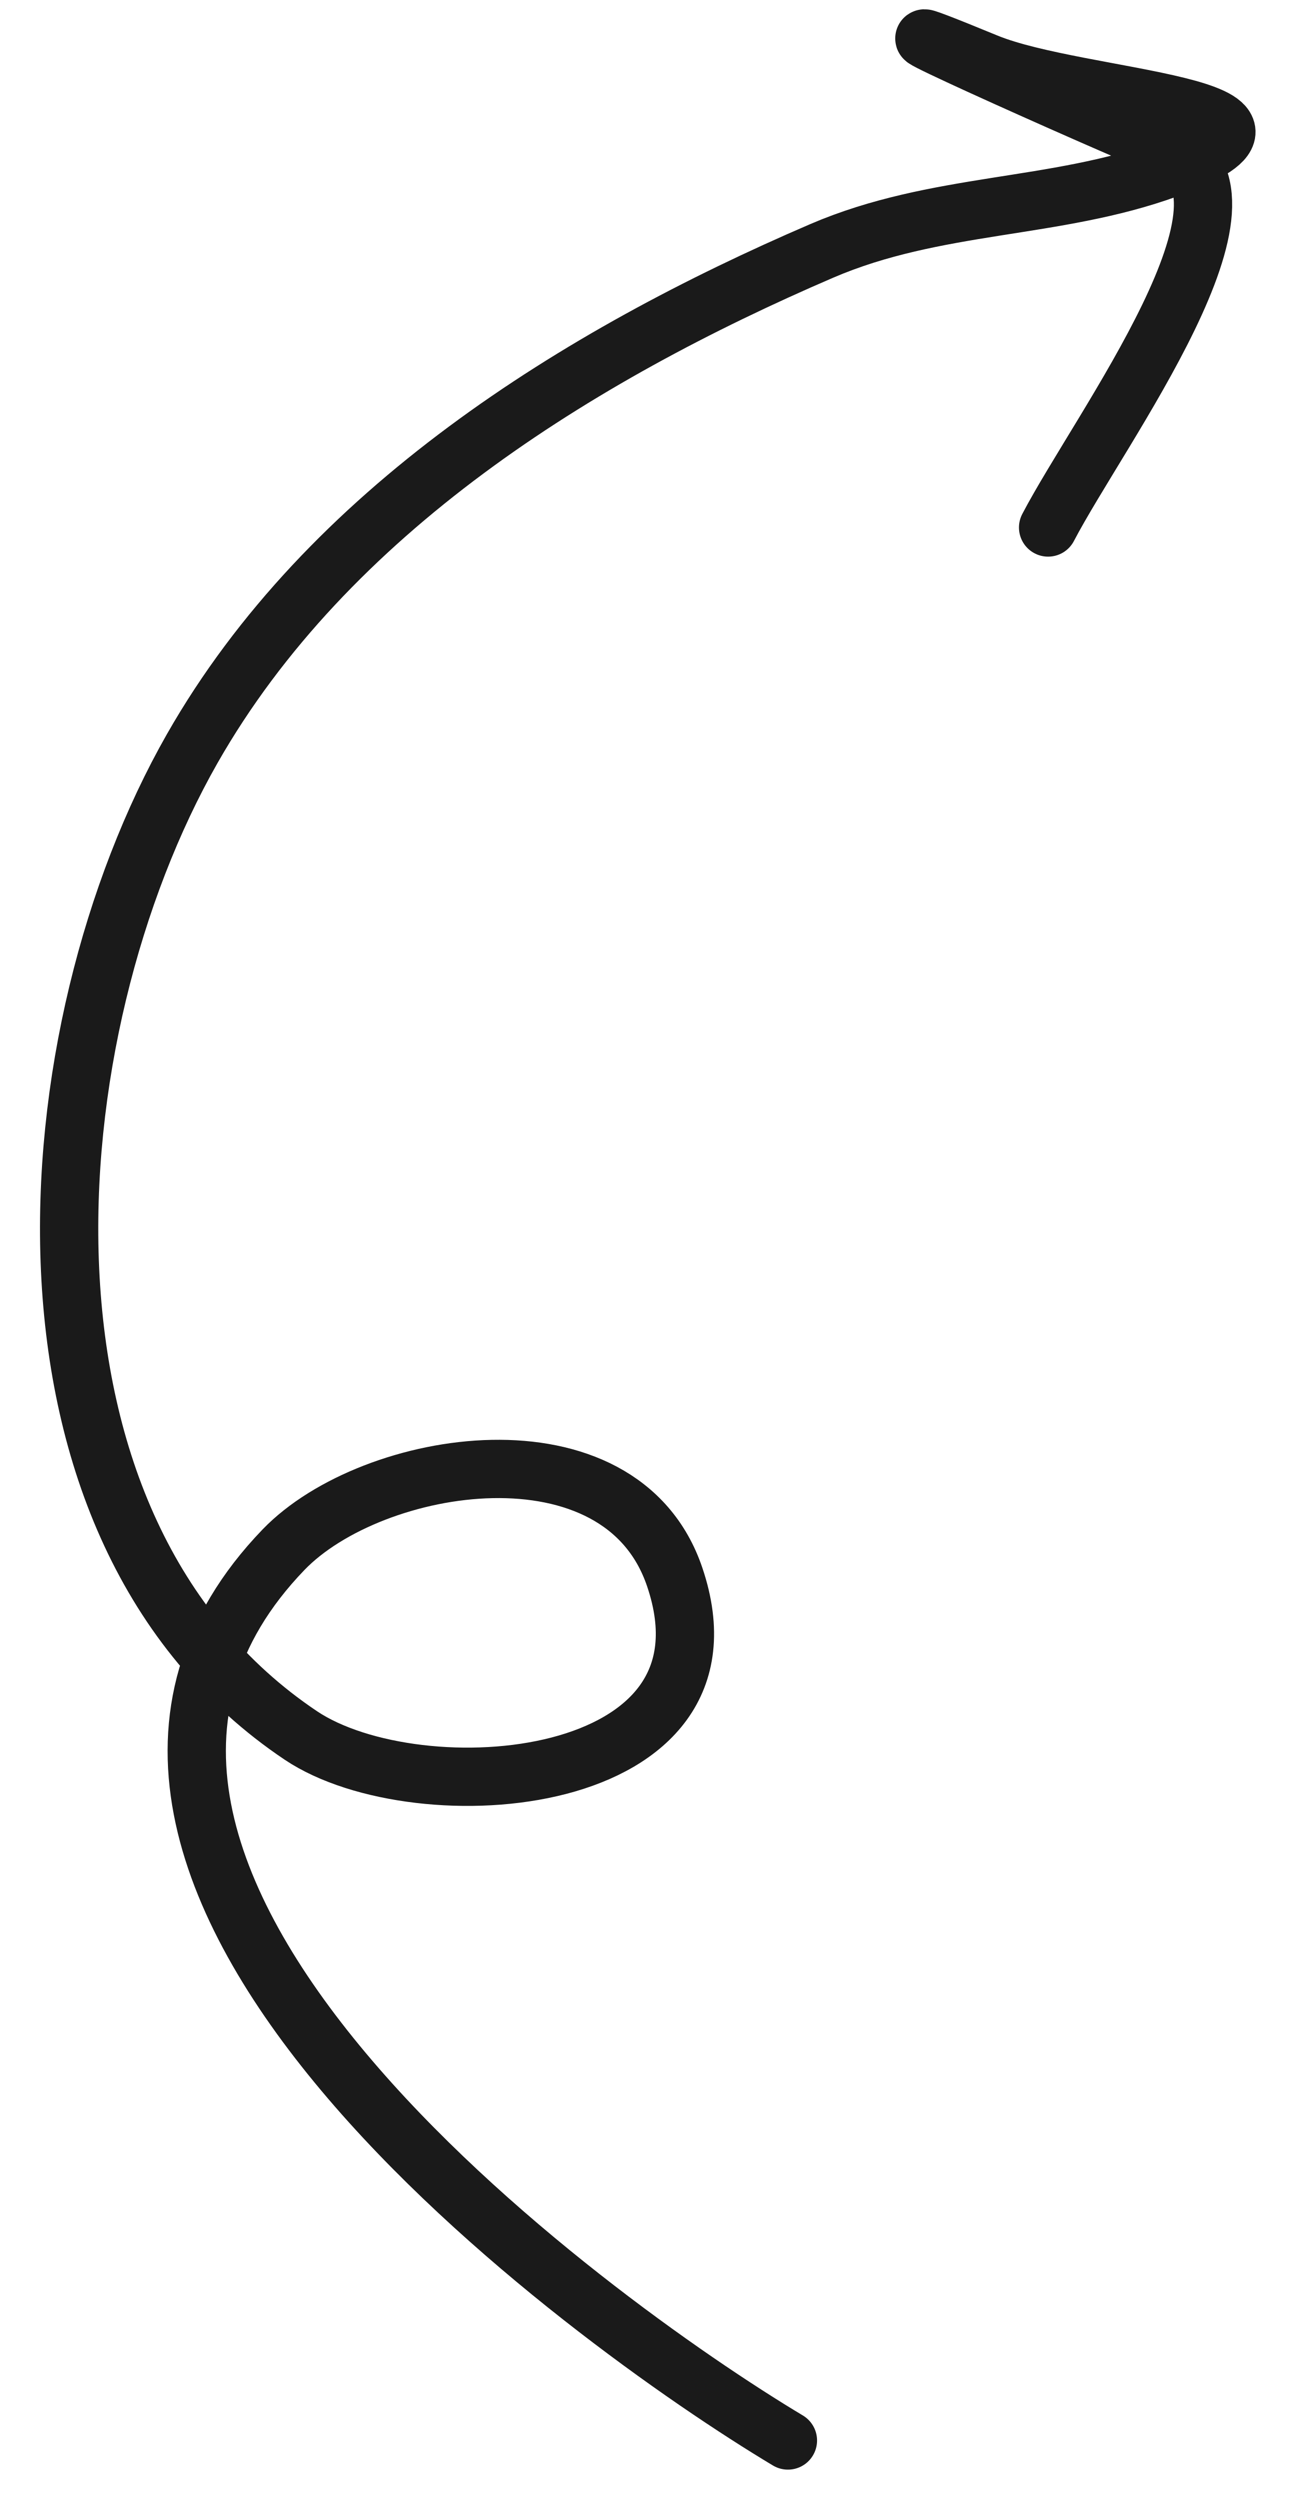 <svg width="28" height="54" viewBox="0 0 28 54" fill="none" xmlns="http://www.w3.org/2000/svg">
<path d="M17.023 52.71C12.721 50.134 -0.633 40.481 6.127 33.469C8.042 31.483 13.414 30.613 14.578 34.063C16.131 38.663 9.042 39.184 6.502 37.484C-0.187 33.005 0.673 22.273 4.154 16.166C7.078 11.038 12.478 7.688 17.751 5.42C20.225 4.356 22.789 4.535 25.229 3.646C29.005 2.269 23.336 2.184 21.311 1.35C17.172 -0.353 23.807 2.621 25.237 3.2C27.597 4.156 23.766 9.245 22.644 11.393" stroke="#1A1A1A" stroke-width="1.259" stroke-linecap="round"/>
</svg>
